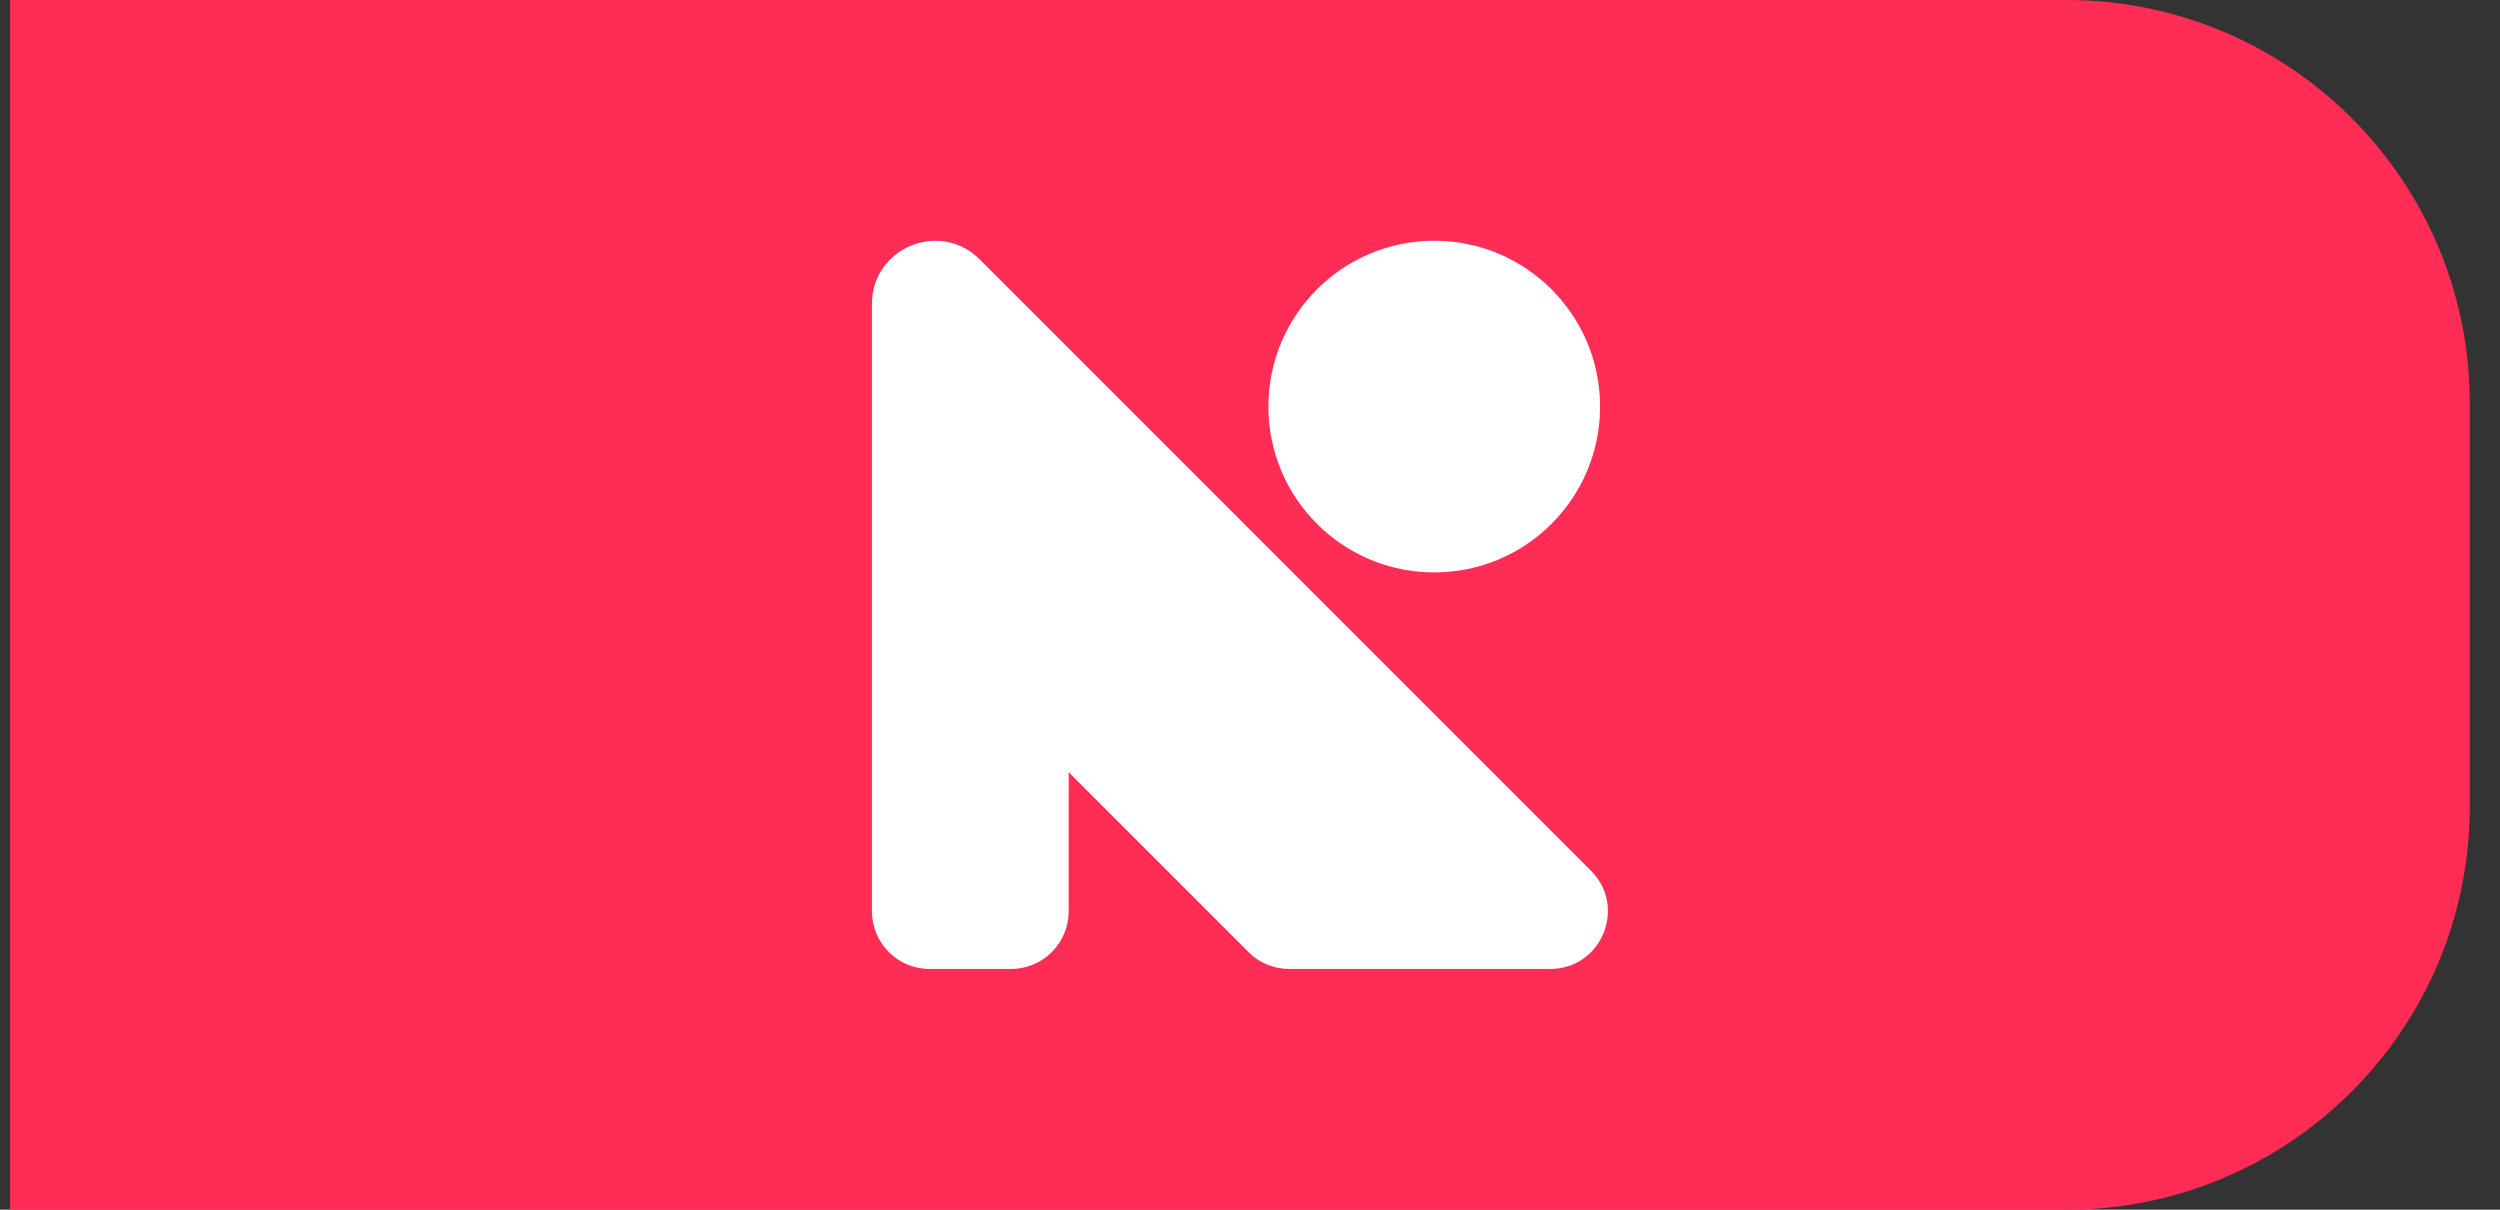 <svg width="62" height="30" viewBox="0 0 62 30" fill="none" xmlns="http://www.w3.org/2000/svg">
<rect x="0" y="0" width="62" height="30" fill="#333333" stroke="none"/>
<path d="M0.25 0H51.25C56.773 0 61.25 4.477 61.25 10V20C61.25 25.523 56.773 30 51.25 30H0.25V0Z" fill="#FF2C55"/>
<path d="M35.569 14.196C37.841 14.196 39.682 12.355 39.682 10.083C39.682 7.812 37.841 5.97 35.569 5.97C33.298 5.97 31.456 7.812 31.456 10.083C31.456 12.355 33.298 14.196 35.569 14.196Z" fill="white"/>
<path d="M39.454 21.592L24.295 6.432C23.309 5.447 21.624 6.145 21.624 7.539V22.601C21.624 23.39 22.263 24.03 23.053 24.03H25.073C25.862 24.03 26.502 23.391 26.502 22.601V19.153L30.962 23.612C31.23 23.881 31.593 24.03 31.971 24.03H38.445C39.718 24.03 40.355 22.491 39.455 21.592H39.454Z" fill="white"/>
</svg>
